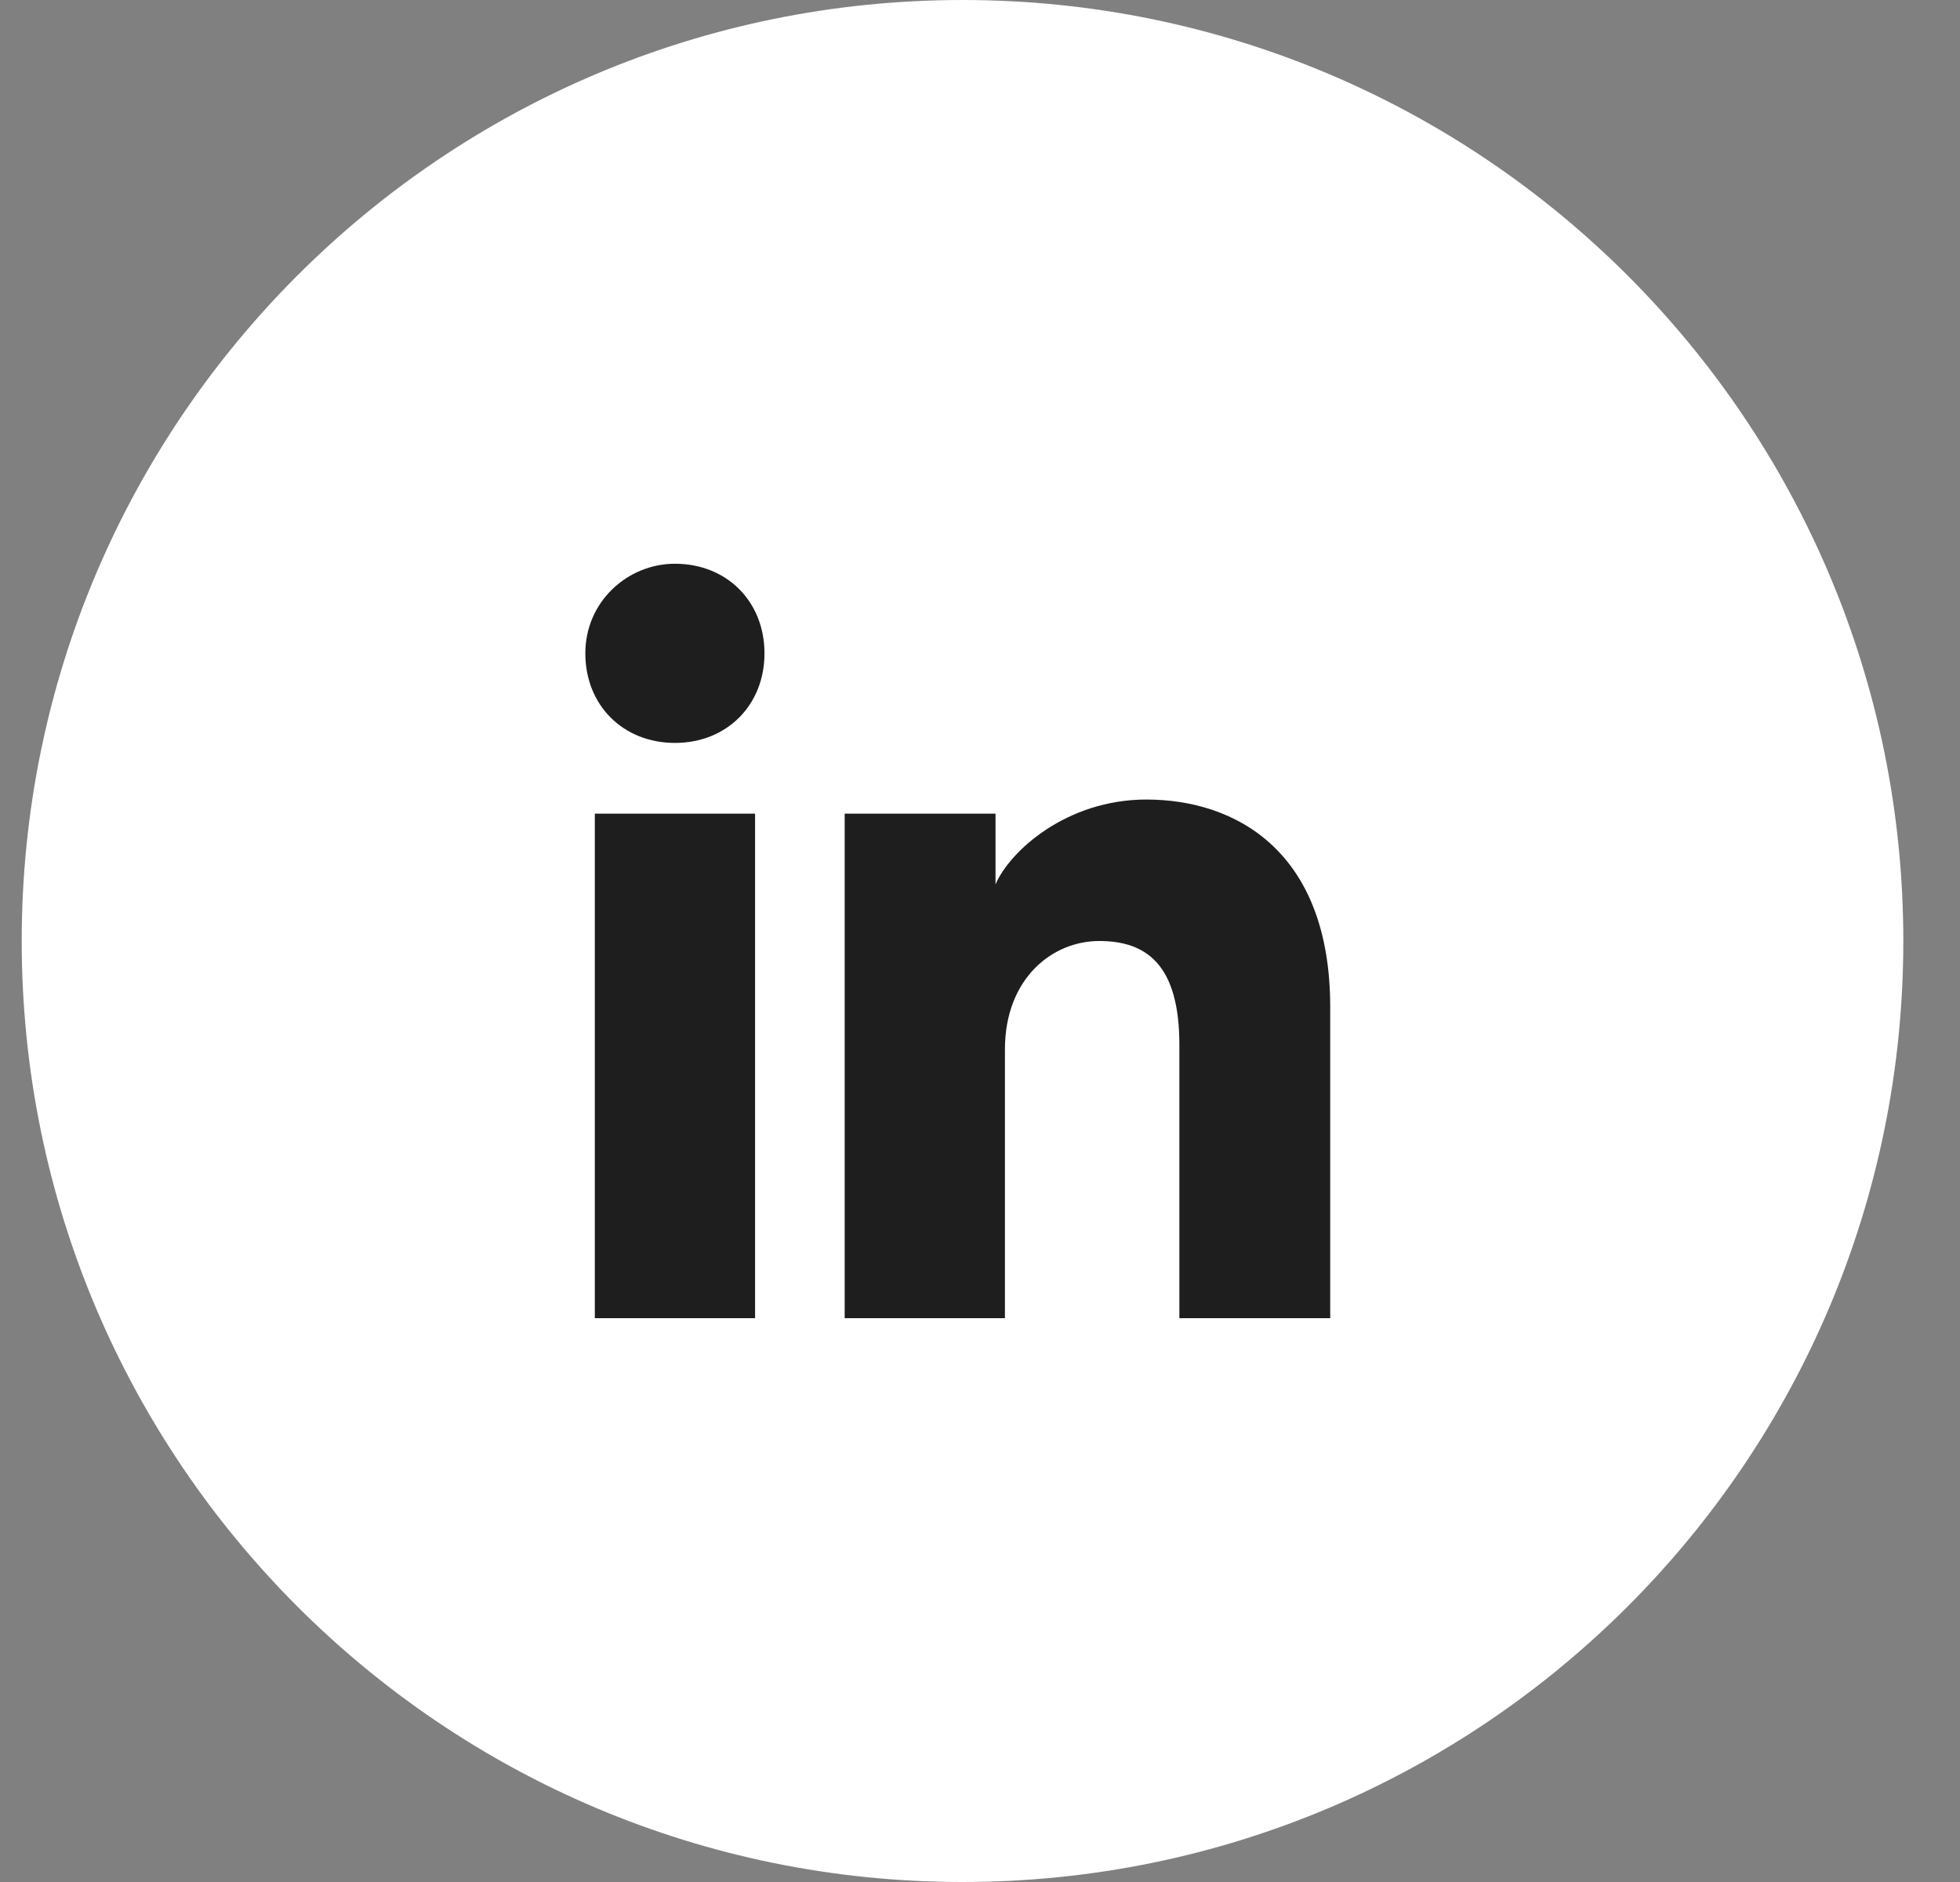 <svg width="25" height="24" viewBox="0 0 25 24" fill="none" xmlns="http://www.w3.org/2000/svg">
<rect x="0" y="0" width="25" height="24" fill="#808080" stroke="none"/>
<path d="M24.277 12C24.277 18.627 18.904 24 12.277 24C5.649 24 0.277 18.627 0.277 12C0.277 5.373 5.649 0 12.277 0C18.904 0 24.277 5.373 24.277 12Z" fill="white"/>
<path d="M9.631 16.81H7.587V10.376H9.631V16.81ZM8.609 9.474C7.947 9.474 7.466 8.993 7.466 8.332C7.466 7.67 8.007 7.189 8.609 7.189C9.27 7.189 9.751 7.67 9.751 8.332C9.751 8.993 9.27 9.474 8.609 9.474ZM17.087 16.81H15.043V13.323C15.043 12.3 14.622 12 14.021 12C13.419 12 12.818 12.481 12.818 13.383V16.81H10.774V10.376H12.698V11.278C12.878 10.857 13.6 10.196 14.622 10.196C15.764 10.196 16.967 10.857 16.967 12.842V16.81H17.087Z" fill="#1E1E1E"/>
</svg>
